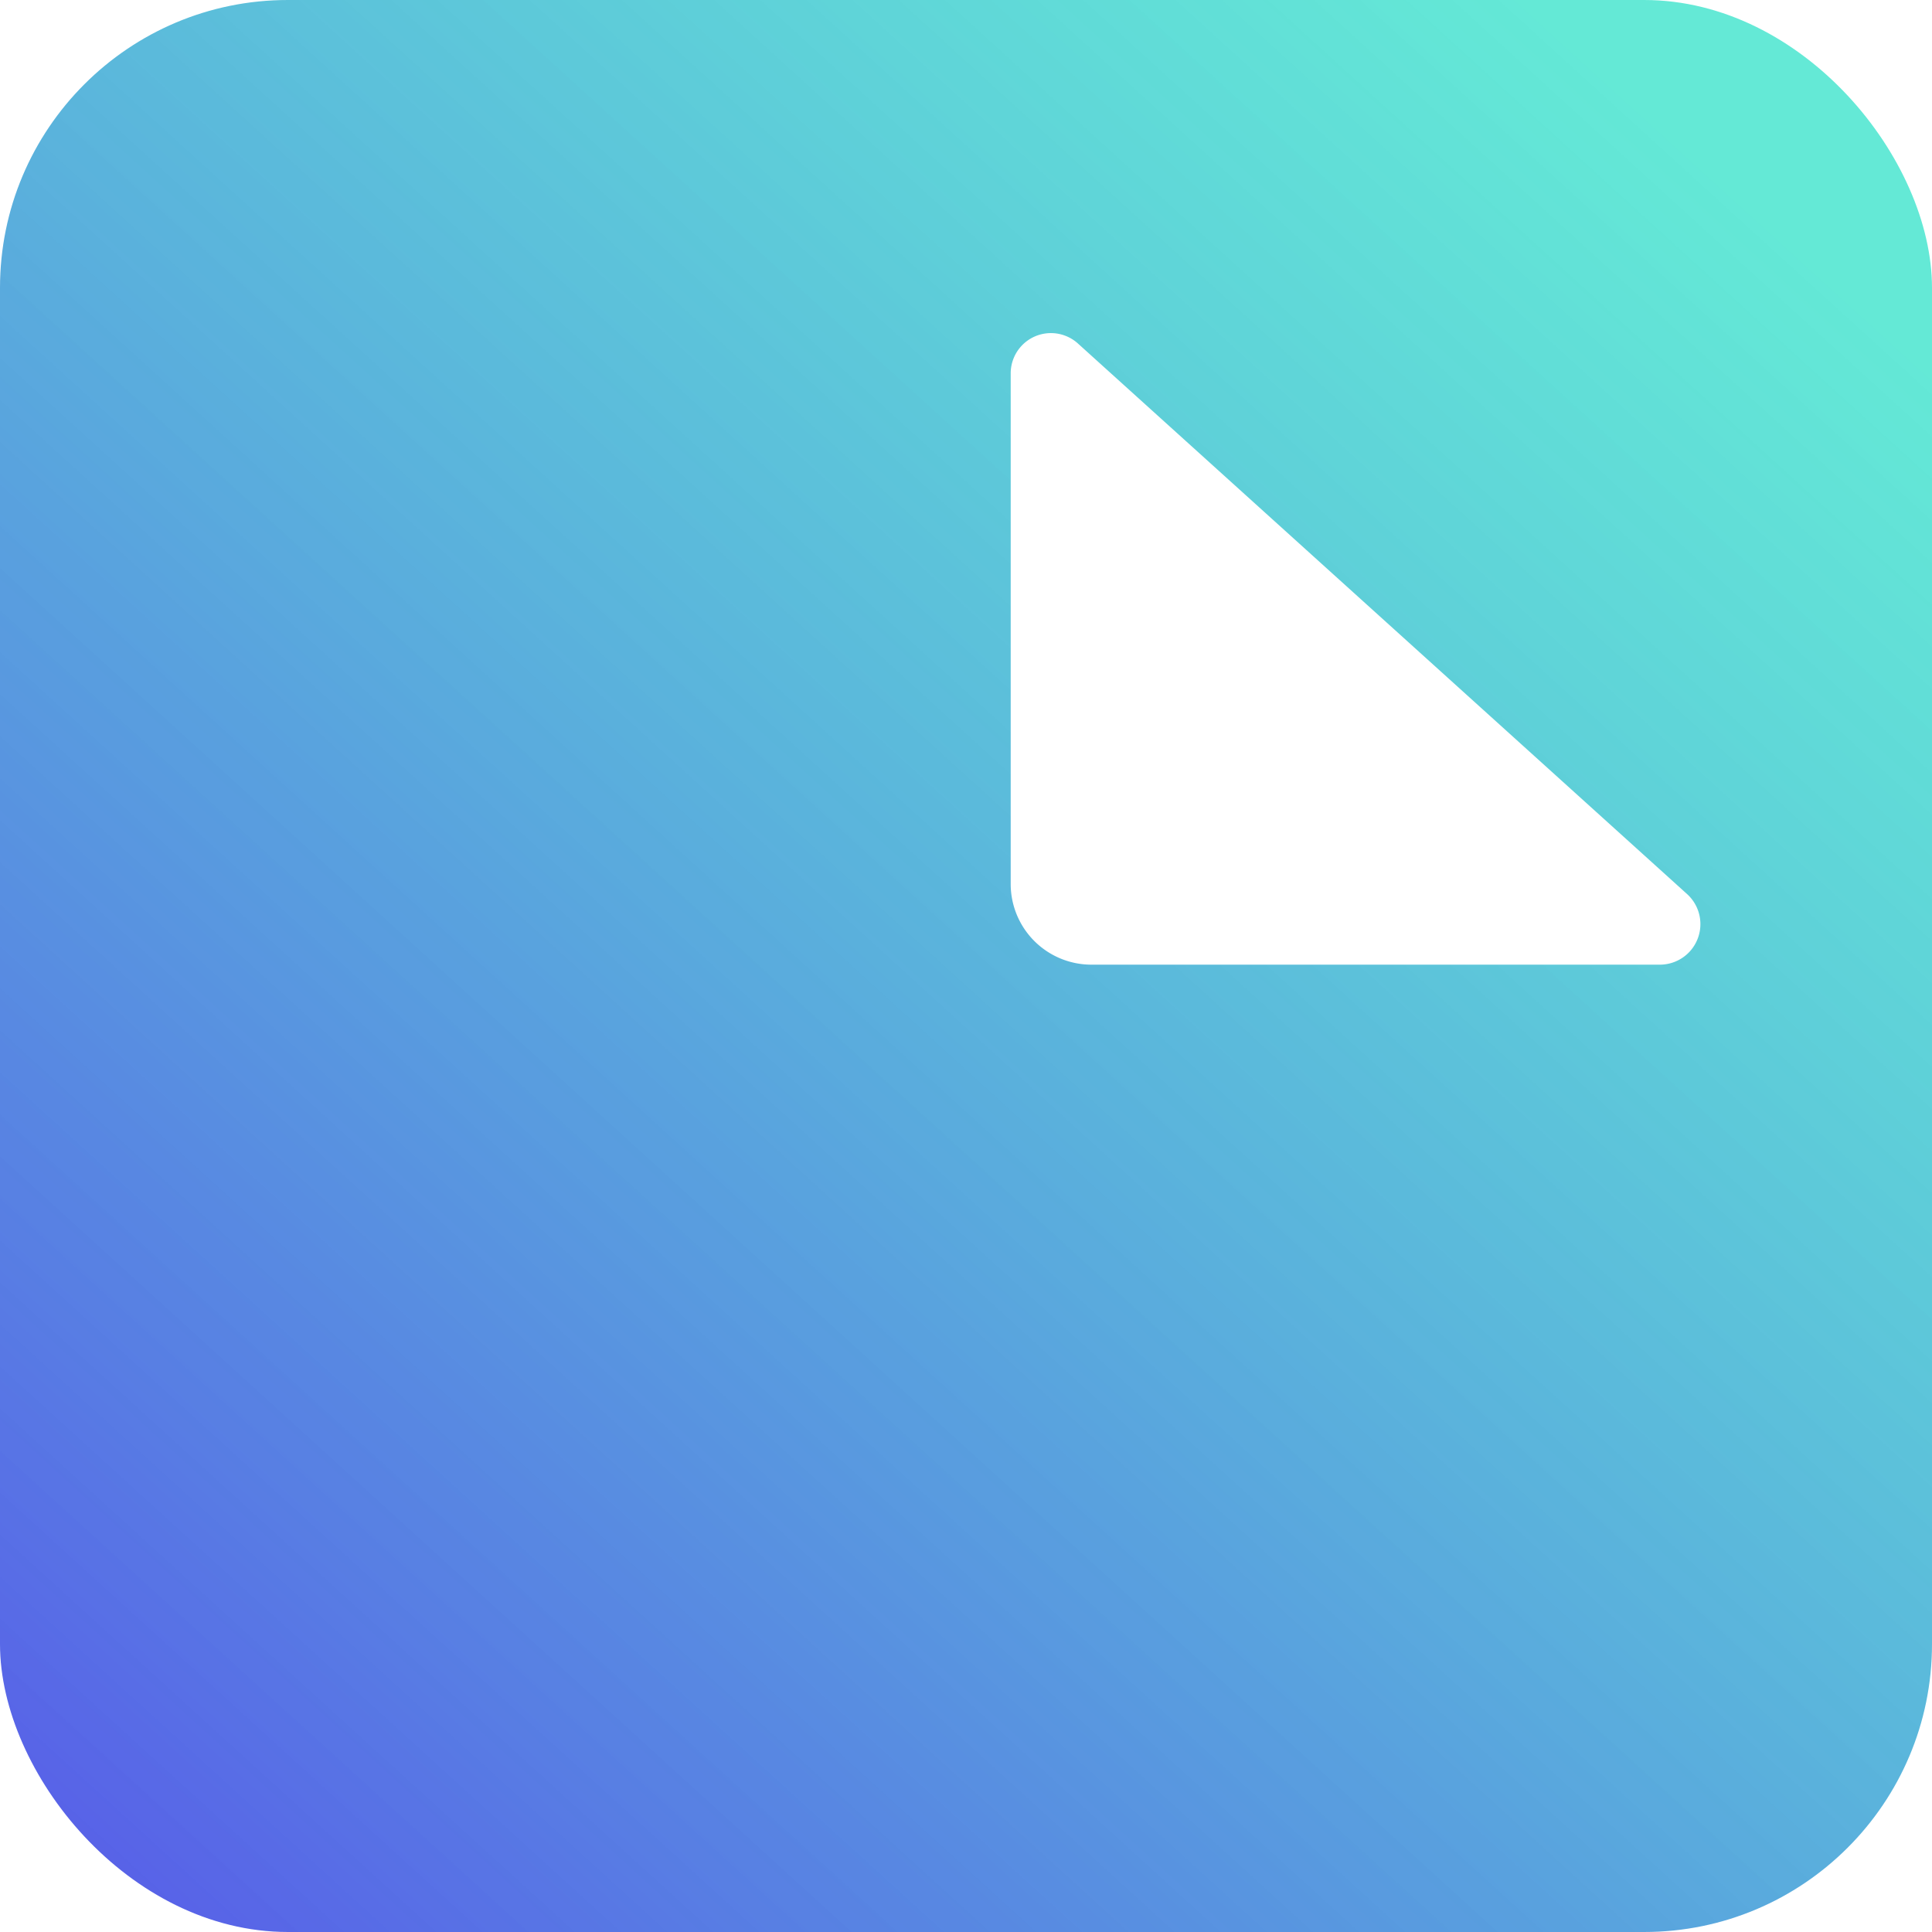 <svg xmlns="http://www.w3.org/2000/svg" xmlns:xlink="http://www.w3.org/1999/xlink" width="43.22" height="43.22" viewBox="0 0 43.22 43.22">
  <defs>
    <linearGradient id="linear-gradient" x1="0.876" y1="0.087" x2="0.06" y2="0.983" gradientUnits="objectBoundingBox">
      <stop offset="0" stop-color="#22dfc5" stop-opacity="0.702"/>
      <stop offset="1" stop-color="#5860e8"/>
    </linearGradient>
    <filter id="Path_596" x="17.99" y="2.831" width="24.672" height="23.369" filterUnits="userSpaceOnUse">
      <feOffset dy="2.57" input="SourceAlpha"/>
      <feGaussianBlur stdDeviation="1.54" result="blur"/>
      <feFlood flood-opacity="0.251"/>
      <feComposite operator="in" in2="blur"/>
      <feComposite in="SourceGraphic"/>
    </filter>
  </defs>
  <g id="site-favicon-1" transform="translate(-30.95 -31.02)">
    <rect id="Rectangle_238" data-name="Rectangle 238" width="43.22" height="43.22" rx="6.44" transform="translate(30.95 31.02)" fill="url(#linear-gradient)"/>
    <g transform="matrix(1, 0, 0, 1, 30.95, 31.02)" filter="url(#Path_596)">
      <path id="Path_596-2" data-name="Path 596" d="M68.09,50.03H55.36a1.805,1.805,0,0,1-1.8-1.8V36.81a.9.9,0,0,1,1.51-.67L68.69,48.45a.907.907,0,0,1-.61,1.58Z" transform="translate(-30.95 -31.02)" fill="#fff"/>
    </g>
  </g>
</svg>
